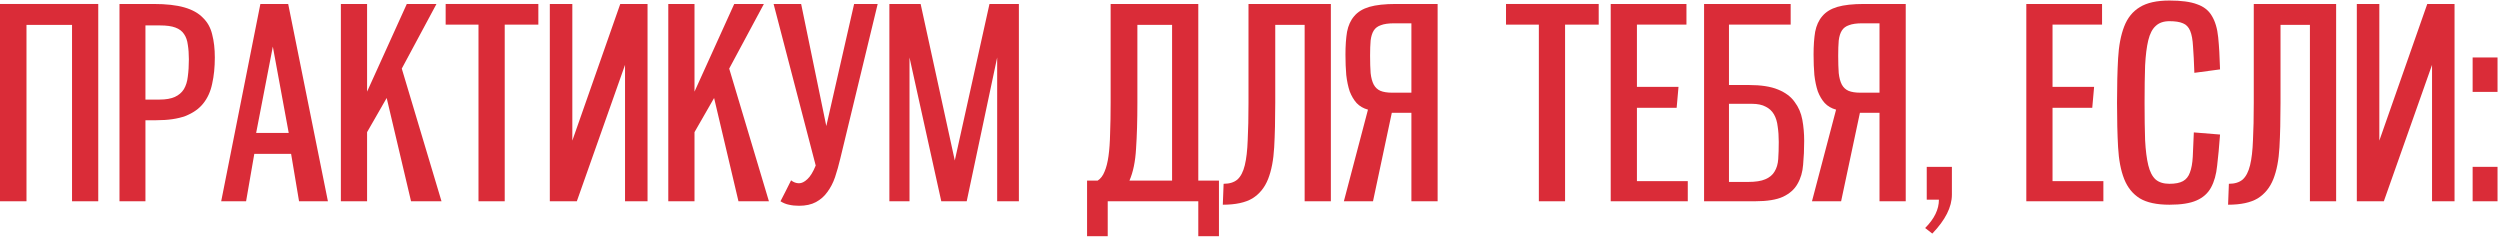 <?xml version="1.0" encoding="UTF-8"?> <svg xmlns="http://www.w3.org/2000/svg" width="472" height="45" viewBox="0 0 472 45" fill="none"> <path d="M13.6 38V4.7H5V38H0V0.75H18.55V38H13.6Z" fill="#DA2C38"></path> <path d="M22.559 38V0.75H29.009C31.375 0.75 33.309 0.967 34.809 1.4C36.309 1.833 37.475 2.483 38.309 3.35C39.175 4.183 39.759 5.233 40.059 6.5C40.392 7.767 40.559 9.217 40.559 10.85C40.559 12.683 40.392 14.333 40.059 15.8C39.759 17.267 39.192 18.517 38.359 19.55C37.559 20.55 36.442 21.333 35.009 21.9C33.575 22.433 31.742 22.7 29.509 22.7H27.459V38H22.559ZM30.109 18.8C31.309 18.8 32.275 18.633 33.009 18.3C33.742 17.967 34.309 17.483 34.709 16.85C35.109 16.183 35.359 15.383 35.459 14.45C35.592 13.483 35.659 12.4 35.659 11.2C35.659 10.167 35.592 9.25 35.459 8.45C35.359 7.65 35.125 6.983 34.759 6.45C34.392 5.883 33.842 5.467 33.109 5.2C32.409 4.933 31.442 4.8 30.209 4.8H27.459V18.8H30.109Z" fill="#DA2C38"></path> <path d="M56.461 38L54.961 29.05H48.011L46.461 38H41.761L49.16 0.75H54.41L61.91 38H56.461ZM51.511 8.8L48.361 25.1H54.511L51.511 8.8Z" fill="#DA2C38"></path> <path d="M77.606 38L73.005 18.5L69.305 24.95V38H64.356V0.75H69.305V17.3L76.805 0.75H82.406L75.856 12.95L83.356 38H77.606Z" fill="#DA2C38"></path> <path d="M90.34 38V4.65H84.14V0.75H101.64V4.65H95.29V38H90.34Z" fill="#DA2C38"></path> <path d="M122.256 38H118.006V12.25L108.906 38H103.806V0.75H108.056V26.55L117.106 0.75H122.256V38Z" fill="#DA2C38"></path> <path d="M139.422 38L134.822 18.5L131.122 24.95V38H126.172V0.75H131.122V17.3L138.622 0.75H144.222L137.672 12.95L145.172 38H139.422Z" fill="#DA2C38"></path> <path d="M146.056 0.75H151.256L156.006 23.8L161.256 0.75H165.706L158.656 29.9C158.356 31.167 158.023 32.35 157.656 33.45C157.29 34.517 156.806 35.45 156.206 36.25C155.64 37.05 154.923 37.683 154.056 38.15C153.19 38.617 152.123 38.85 150.856 38.85C150.156 38.85 149.523 38.783 148.956 38.65C148.423 38.55 147.89 38.333 147.356 38C147.69 37.333 148.023 36.683 148.356 36.05C148.69 35.383 149.023 34.717 149.356 34.05C149.823 34.417 150.323 34.6 150.856 34.6C151.356 34.6 151.873 34.35 152.406 33.85C152.973 33.35 153.506 32.483 154.006 31.25L146.056 0.75Z" fill="#DA2C38"></path> <path d="M188.265 38V10.85L182.515 38H177.715L171.715 10.85V38H167.915V0.75H173.815L180.265 30.3L186.815 0.75H192.365V38H188.265Z" fill="#DA2C38"></path> <path d="M221.288 4.7H214.738V19.4C214.738 22.733 214.655 25.617 214.488 28.05C214.355 30.483 213.938 32.5 213.238 34.1H221.288V4.7ZM226.238 44.6V38H209.138V44.6H205.238V34.1H207.238C207.805 33.733 208.238 33.167 208.538 32.4C208.872 31.633 209.122 30.65 209.288 29.45C209.455 28.25 209.555 26.833 209.588 25.2C209.655 23.533 209.688 21.6 209.688 19.4V0.75H226.238V34.1H230.138V44.6H226.238Z" fill="#DA2C38"></path> <path d="M246.317 38V4.7H240.767V19.4C240.767 22.6 240.701 25.4 240.567 27.8C240.434 30.2 240.051 32.2 239.417 33.8C238.784 35.4 237.801 36.617 236.467 37.45C235.134 38.25 233.267 38.65 230.867 38.65L231.017 34.7C232.117 34.7 232.984 34.433 233.617 33.9C234.251 33.333 234.717 32.433 235.017 31.2C235.317 29.967 235.501 28.383 235.567 26.45C235.667 24.517 235.717 22.167 235.717 19.4V0.75H251.267V38H246.317Z" fill="#DA2C38"></path> <path d="M271.423 38H266.473V21.3H262.773L259.223 38H253.723L258.273 20.7C257.407 20.467 256.69 20.05 256.123 19.45C255.59 18.85 255.157 18.117 254.823 17.25C254.523 16.35 254.307 15.317 254.173 14.15C254.073 12.983 254.023 11.7 254.023 10.3C254.023 8.633 254.123 7.2 254.323 6C254.557 4.8 255.007 3.817 255.673 3.05C256.34 2.25 257.29 1.667 258.523 1.3C259.79 0.933 261.457 0.75 263.523 0.75H271.423V38ZM266.473 17.5V4.4H263.223C262.157 4.4 261.323 4.517 260.723 4.75C260.123 4.95 259.673 5.283 259.373 5.75C259.073 6.217 258.873 6.85 258.773 7.65C258.707 8.417 258.673 9.367 258.673 10.5C258.673 11.8 258.707 12.9 258.773 13.8C258.873 14.7 259.073 15.433 259.373 16C259.673 16.533 260.09 16.917 260.623 17.15C261.19 17.383 261.94 17.5 262.873 17.5H266.473Z" fill="#DA2C38"></path> <path d="M290.535 38V4.65H284.335V0.75H301.835V4.65H295.485V38H290.535Z" fill="#DA2C38"></path> <path d="M304.102 38V0.75H318.402V4.65H309.052V16.4H316.902L316.552 20.35H309.052V34.2H318.652V38H304.102Z" fill="#DA2C38"></path> <path d="M321.729 38V0.75H338.079V4.65H326.429V16.05H330.179C332.479 16.05 334.312 16.333 335.679 16.9C337.079 17.467 338.129 18.25 338.829 19.25C339.562 20.217 340.045 21.333 340.279 22.6C340.512 23.867 340.629 25.2 340.629 26.6C340.629 28.2 340.562 29.7 340.429 31.1C340.329 32.467 339.979 33.667 339.379 34.7C338.812 35.733 337.895 36.55 336.629 37.15C335.395 37.717 333.629 38 331.329 38H321.729ZM330.029 34.35C331.429 34.35 332.512 34.183 333.279 33.85C334.079 33.517 334.662 33.033 335.029 32.4C335.429 31.767 335.662 30.983 335.729 30.05C335.795 29.117 335.829 28.033 335.829 26.8C335.829 25.733 335.762 24.767 335.629 23.9C335.529 23 335.295 22.233 334.929 21.6C334.562 20.967 334.045 20.483 333.379 20.15C332.712 19.783 331.845 19.6 330.779 19.6H326.429V34.35H330.029Z" fill="#DA2C38"></path> <path d="M359.802 38H354.852V21.3H351.152L347.602 38H342.102L346.652 20.7C345.786 20.467 345.069 20.05 344.502 19.45C343.969 18.85 343.536 18.117 343.202 17.25C342.902 16.35 342.686 15.317 342.552 14.15C342.452 12.983 342.402 11.7 342.402 10.3C342.402 8.633 342.502 7.2 342.702 6C342.936 4.8 343.386 3.817 344.052 3.05C344.719 2.25 345.669 1.667 346.902 1.3C348.169 0.933 349.836 0.75 351.902 0.75H359.802V38ZM354.852 17.5V4.4H351.602C350.536 4.4 349.702 4.517 349.102 4.75C348.502 4.95 348.052 5.283 347.752 5.75C347.452 6.217 347.252 6.85 347.152 7.65C347.086 8.417 347.052 9.367 347.052 10.5C347.052 11.8 347.086 12.9 347.152 13.8C347.252 14.7 347.452 15.433 347.752 16C348.052 16.533 348.469 16.917 349.002 17.15C349.569 17.383 350.319 17.5 351.252 17.5H354.852Z" fill="#DA2C38"></path> <path d="M363.468 43.05C365.202 41.317 366.068 39.533 366.068 37.7H363.768V31.5H368.518V36.75C368.518 39.083 367.285 41.533 364.818 44.1L363.468 43.05Z" fill="#DA2C38"></path> <path d="M382.568 38V0.75H396.868V4.65H387.518V16.4H395.368L395.018 20.35H387.518V34.2H397.118V38H382.568Z" fill="#DA2C38"></path> <path d="M419.145 25.4C418.979 27.667 418.795 29.633 418.595 31.3C418.429 32.933 418.045 34.3 417.445 35.4C416.845 36.5 415.929 37.317 414.695 37.85C413.495 38.383 411.795 38.65 409.595 38.65C407.195 38.65 405.329 38.25 403.995 37.45C402.662 36.617 401.679 35.4 401.045 33.8C400.412 32.2 400.029 30.2 399.895 27.8C399.762 25.4 399.695 22.6 399.695 19.4C399.695 16.233 399.762 13.45 399.895 11.05C400.029 8.65 400.412 6.633 401.045 5C401.679 3.367 402.662 2.15 403.995 1.35C405.329 0.517 407.195 0.1 409.595 0.1C411.829 0.1 413.562 0.333 414.795 0.8C416.062 1.233 416.995 1.967 417.595 3C418.229 4.033 418.629 5.383 418.795 7.05C418.962 8.683 419.079 10.7 419.145 13.1L414.295 13.75C414.229 11.717 414.145 10.067 414.045 8.8C413.979 7.5 413.795 6.5 413.495 5.8C413.195 5.1 412.745 4.633 412.145 4.4C411.545 4.133 410.695 4 409.595 4C408.495 4 407.629 4.3 406.995 4.9C406.362 5.467 405.895 6.367 405.595 7.6C405.295 8.833 405.095 10.433 404.995 12.4C404.929 14.333 404.895 16.667 404.895 19.4C404.895 22.167 404.929 24.517 404.995 26.45C405.095 28.383 405.295 29.967 405.595 31.2C405.895 32.433 406.362 33.333 406.995 33.9C407.629 34.433 408.495 34.7 409.595 34.7C410.695 34.7 411.545 34.533 412.145 34.2C412.745 33.867 413.179 33.333 413.445 32.6C413.745 31.833 413.929 30.833 413.995 29.6C414.062 28.367 414.129 26.833 414.195 25L419.145 25.4Z" fill="#DA2C38"></path> <path d="M436.112 38V4.7H430.562V19.4C430.562 22.6 430.495 25.4 430.362 27.8C430.229 30.2 429.845 32.2 429.212 33.8C428.579 35.4 427.595 36.617 426.262 37.45C424.929 38.25 423.062 38.65 420.662 38.65L420.812 34.7C421.912 34.7 422.779 34.433 423.412 33.9C424.045 33.333 424.512 32.433 424.812 31.2C425.112 29.967 425.295 28.383 425.362 26.45C425.462 24.517 425.512 22.167 425.512 19.4V0.75H441.062V38H436.112Z" fill="#DA2C38"></path> <path d="M463.418 38H459.168V12.25L450.068 38H444.968V0.75H449.218V26.55L458.268 0.75H463.418V38Z" fill="#DA2C38"></path> <path d="M466.834 38V31.5H471.534V38H466.834ZM466.834 17.35V10.85H471.534V17.35H466.834Z" fill="#DA2C38"></path> </svg> 